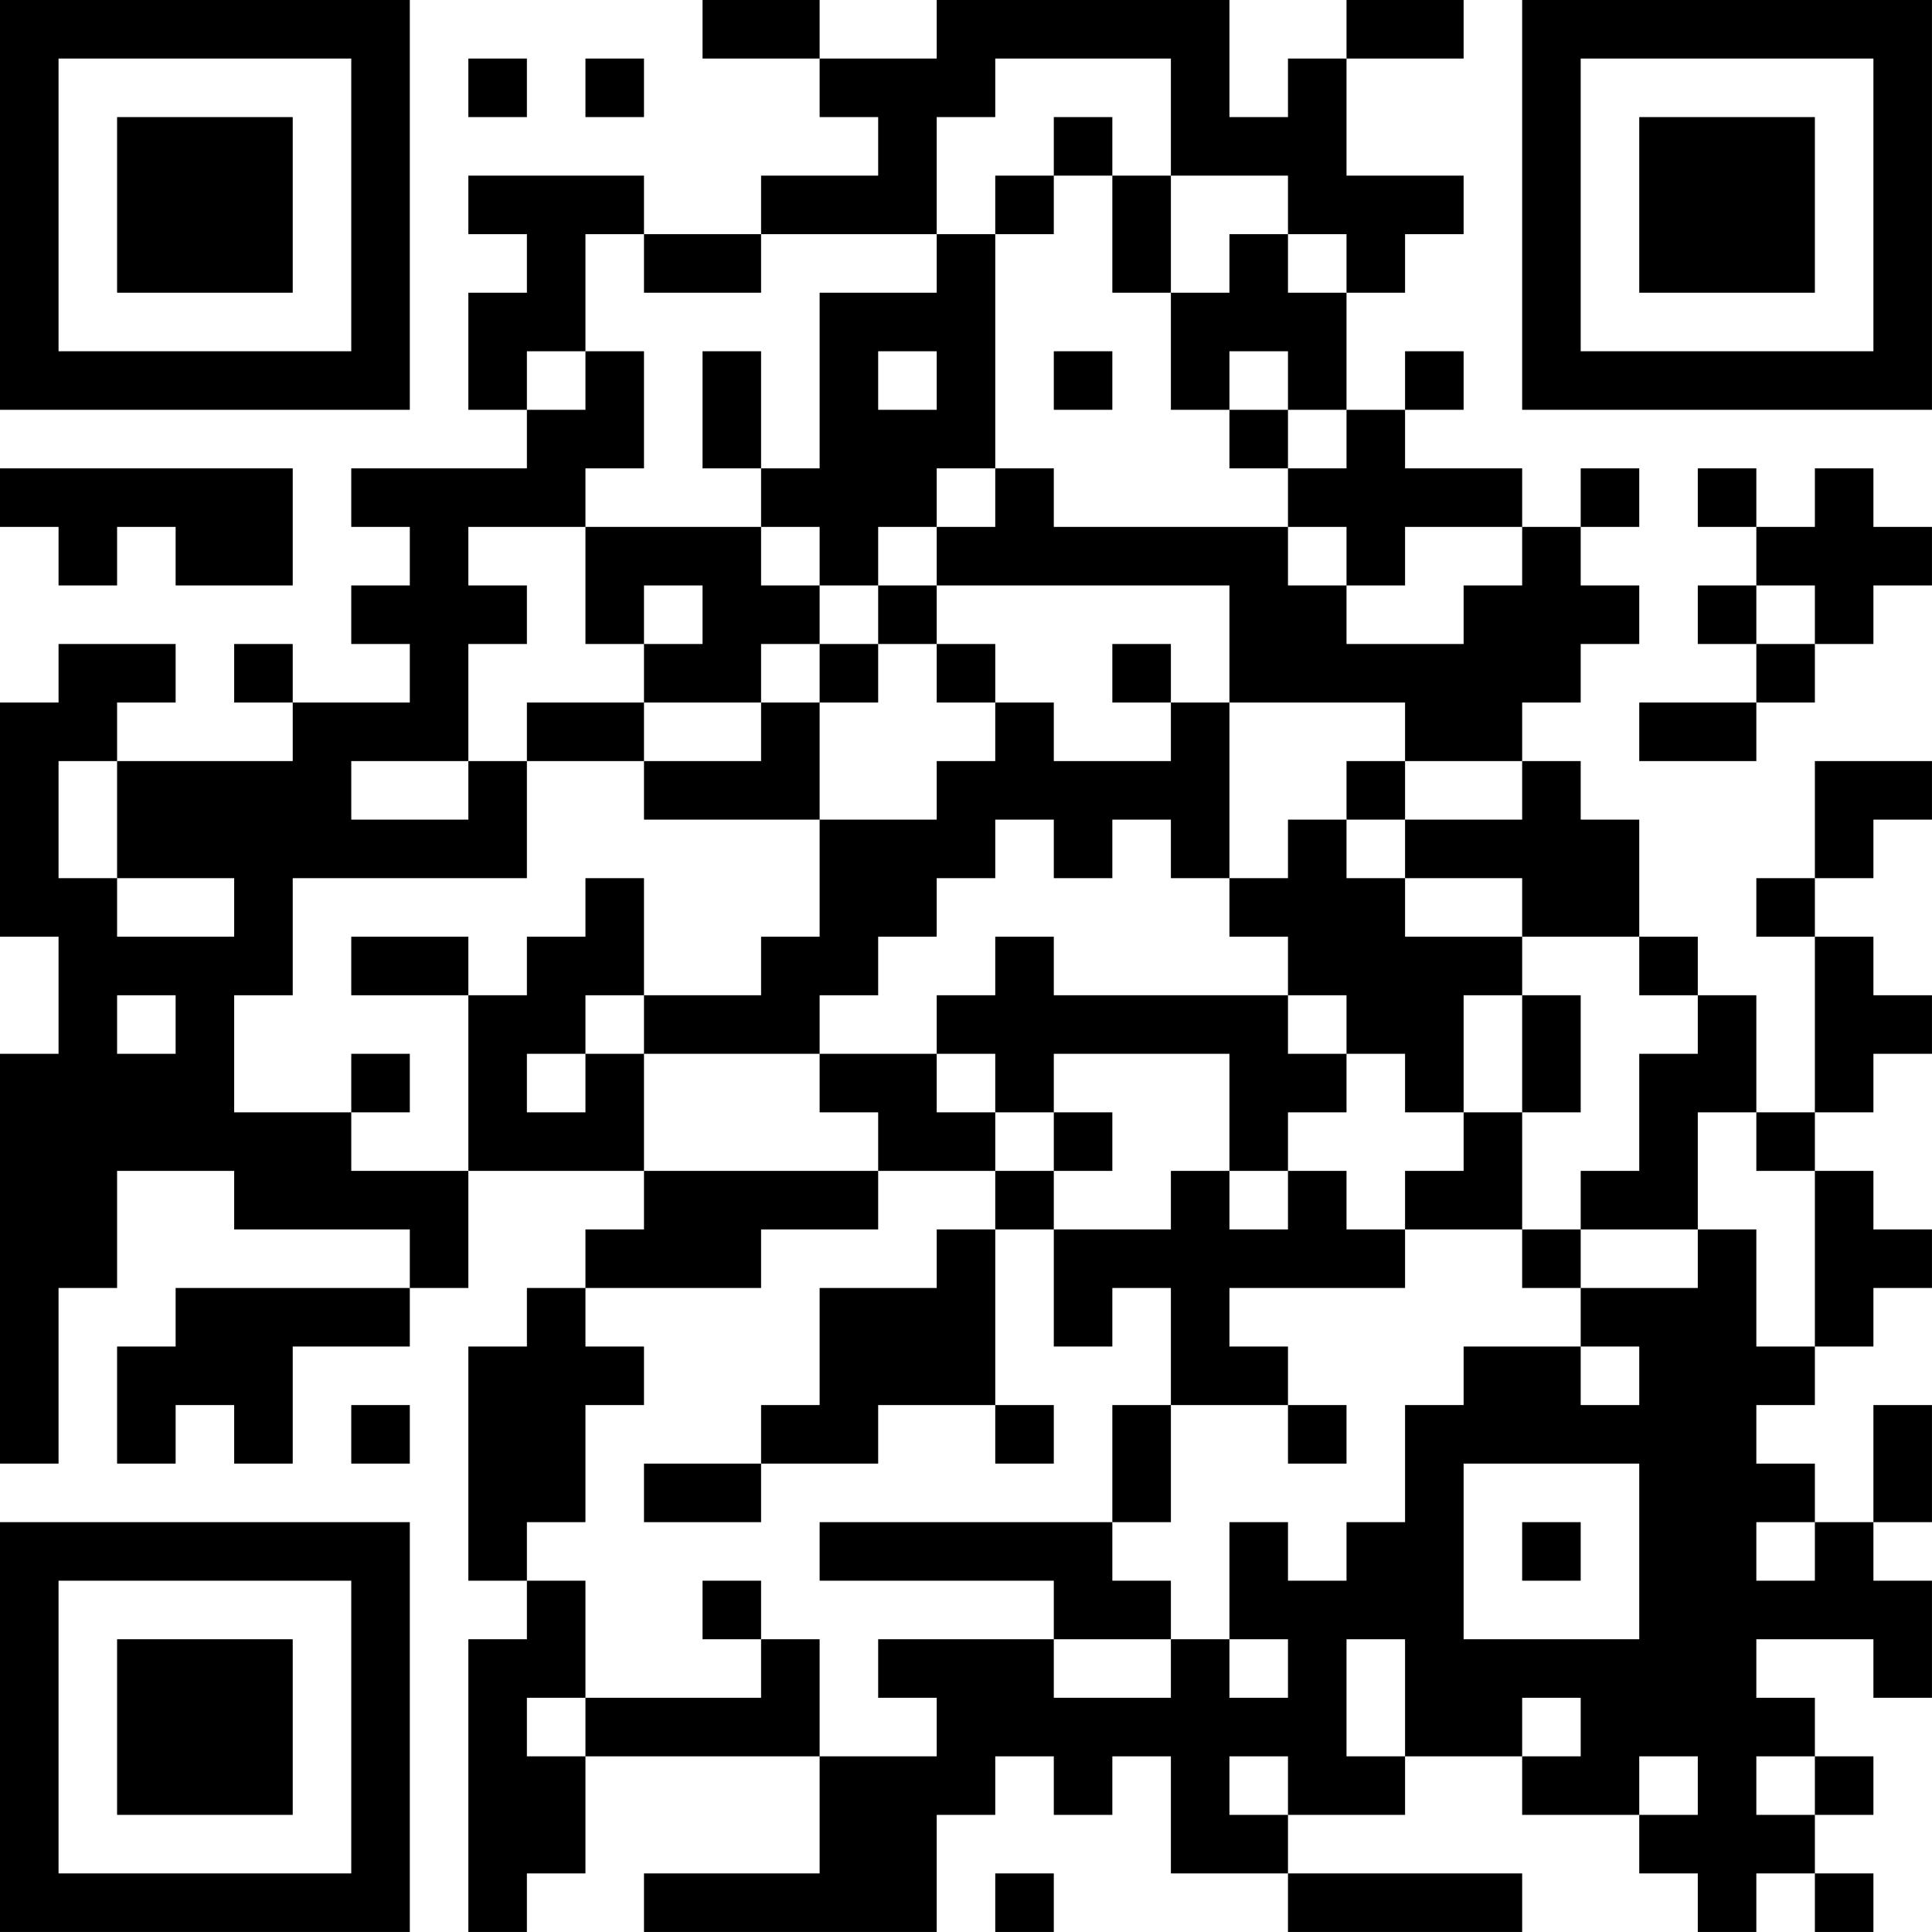 <?xml version="1.0" encoding="UTF-8"?>
<svg xmlns="http://www.w3.org/2000/svg" version="1.1" width="400" height="400" viewBox="0 0 400 400"><rect x="0" y="0" width="400" height="400" fill="#ffffff"/><g transform="scale(12.121)"><g transform="translate(0,0)"><path fill-rule="evenodd" d="M12 0L12 1L14 1L14 2L15 2L15 3L13 3L13 4L11 4L11 3L8 3L8 4L9 4L9 5L8 5L8 7L9 7L9 8L6 8L6 9L7 9L7 10L6 10L6 11L7 11L7 12L5 12L5 11L4 11L4 12L5 12L5 13L2 13L2 12L3 12L3 11L1 11L1 12L0 12L0 16L1 16L1 18L0 18L0 25L1 25L1 22L2 22L2 20L4 20L4 21L7 21L7 22L3 22L3 23L2 23L2 25L3 25L3 24L4 24L4 25L5 25L5 23L7 23L7 22L8 22L8 20L11 20L11 21L10 21L10 22L9 22L9 23L8 23L8 27L9 27L9 28L8 28L8 33L9 33L9 32L10 32L10 30L14 30L14 32L11 32L11 33L16 33L16 31L17 31L17 30L18 30L18 31L19 31L19 30L20 30L20 32L22 32L22 33L26 33L26 32L22 32L22 31L24 31L24 30L26 30L26 31L28 31L28 32L29 32L29 33L30 33L30 32L31 32L31 33L32 33L32 32L31 32L31 31L32 31L32 30L31 30L31 29L30 29L30 28L32 28L32 29L33 29L33 27L32 27L32 26L33 26L33 24L32 24L32 26L31 26L31 25L30 25L30 24L31 24L31 23L32 23L32 22L33 22L33 21L32 21L32 20L31 20L31 19L32 19L32 18L33 18L33 17L32 17L32 16L31 16L31 15L32 15L32 14L33 14L33 13L31 13L31 15L30 15L30 16L31 16L31 19L30 19L30 17L29 17L29 16L28 16L28 14L27 14L27 13L26 13L26 12L27 12L27 11L28 11L28 10L27 10L27 9L28 9L28 8L27 8L27 9L26 9L26 8L24 8L24 7L25 7L25 6L24 6L24 7L23 7L23 5L24 5L24 4L25 4L25 3L23 3L23 1L25 1L25 0L23 0L23 1L22 1L22 2L21 2L21 0L16 0L16 1L14 1L14 0ZM8 1L8 2L9 2L9 1ZM10 1L10 2L11 2L11 1ZM17 1L17 2L16 2L16 4L13 4L13 5L11 5L11 4L10 4L10 6L9 6L9 7L10 7L10 6L11 6L11 8L10 8L10 9L8 9L8 10L9 10L9 11L8 11L8 13L6 13L6 14L8 14L8 13L9 13L9 15L5 15L5 17L4 17L4 19L6 19L6 20L8 20L8 17L9 17L9 16L10 16L10 15L11 15L11 17L10 17L10 18L9 18L9 19L10 19L10 18L11 18L11 20L15 20L15 21L13 21L13 22L10 22L10 23L11 23L11 24L10 24L10 26L9 26L9 27L10 27L10 29L9 29L9 30L10 30L10 29L13 29L13 28L14 28L14 30L16 30L16 29L15 29L15 28L18 28L18 29L20 29L20 28L21 28L21 29L22 29L22 28L21 28L21 26L22 26L22 27L23 27L23 26L24 26L24 24L25 24L25 23L27 23L27 24L28 24L28 23L27 23L27 22L29 22L29 21L30 21L30 23L31 23L31 20L30 20L30 19L29 19L29 21L27 21L27 20L28 20L28 18L29 18L29 17L28 17L28 16L26 16L26 15L24 15L24 14L26 14L26 13L24 13L24 12L21 12L21 10L16 10L16 9L17 9L17 8L18 8L18 9L22 9L22 10L23 10L23 11L25 11L25 10L26 10L26 9L24 9L24 10L23 10L23 9L22 9L22 8L23 8L23 7L22 7L22 6L21 6L21 7L20 7L20 5L21 5L21 4L22 4L22 5L23 5L23 4L22 4L22 3L20 3L20 1ZM18 2L18 3L17 3L17 4L16 4L16 5L14 5L14 8L13 8L13 6L12 6L12 8L13 8L13 9L10 9L10 11L11 11L11 12L9 12L9 13L11 13L11 14L14 14L14 16L13 16L13 17L11 17L11 18L14 18L14 19L15 19L15 20L17 20L17 21L16 21L16 22L14 22L14 24L13 24L13 25L11 25L11 26L13 26L13 25L15 25L15 24L17 24L17 25L18 25L18 24L17 24L17 21L18 21L18 23L19 23L19 22L20 22L20 24L19 24L19 26L14 26L14 27L18 27L18 28L20 28L20 27L19 27L19 26L20 26L20 24L22 24L22 25L23 25L23 24L22 24L22 23L21 23L21 22L24 22L24 21L26 21L26 22L27 22L27 21L26 21L26 19L27 19L27 17L26 17L26 16L24 16L24 15L23 15L23 14L24 14L24 13L23 13L23 14L22 14L22 15L21 15L21 12L20 12L20 11L19 11L19 12L20 12L20 13L18 13L18 12L17 12L17 11L16 11L16 10L15 10L15 9L16 9L16 8L17 8L17 4L18 4L18 3L19 3L19 5L20 5L20 3L19 3L19 2ZM15 6L15 7L16 7L16 6ZM18 6L18 7L19 7L19 6ZM21 7L21 8L22 8L22 7ZM0 8L0 9L1 9L1 10L2 10L2 9L3 9L3 10L5 10L5 8ZM29 8L29 9L30 9L30 10L29 10L29 11L30 11L30 12L28 12L28 13L30 13L30 12L31 12L31 11L32 11L32 10L33 10L33 9L32 9L32 8L31 8L31 9L30 9L30 8ZM13 9L13 10L14 10L14 11L13 11L13 12L11 12L11 13L13 13L13 12L14 12L14 14L16 14L16 13L17 13L17 12L16 12L16 11L15 11L15 10L14 10L14 9ZM11 10L11 11L12 11L12 10ZM30 10L30 11L31 11L31 10ZM14 11L14 12L15 12L15 11ZM1 13L1 15L2 15L2 16L4 16L4 15L2 15L2 13ZM17 14L17 15L16 15L16 16L15 16L15 17L14 17L14 18L16 18L16 19L17 19L17 20L18 20L18 21L20 21L20 20L21 20L21 21L22 21L22 20L23 20L23 21L24 21L24 20L25 20L25 19L26 19L26 17L25 17L25 19L24 19L24 18L23 18L23 17L22 17L22 16L21 16L21 15L20 15L20 14L19 14L19 15L18 15L18 14ZM6 16L6 17L8 17L8 16ZM17 16L17 17L16 17L16 18L17 18L17 19L18 19L18 20L19 20L19 19L18 19L18 18L21 18L21 20L22 20L22 19L23 19L23 18L22 18L22 17L18 17L18 16ZM2 17L2 18L3 18L3 17ZM6 18L6 19L7 19L7 18ZM6 24L6 25L7 25L7 24ZM25 25L25 28L28 28L28 25ZM26 26L26 27L27 27L27 26ZM30 26L30 27L31 27L31 26ZM12 27L12 28L13 28L13 27ZM23 28L23 30L24 30L24 28ZM26 29L26 30L27 30L27 29ZM21 30L21 31L22 31L22 30ZM28 30L28 31L29 31L29 30ZM30 30L30 31L31 31L31 30ZM17 32L17 33L18 33L18 32ZM0 0L0 7L7 7L7 0ZM1 1L1 6L6 6L6 1ZM2 2L2 5L5 5L5 2ZM26 0L26 7L33 7L33 0ZM27 1L27 6L32 6L32 1ZM28 2L28 5L31 5L31 2ZM0 26L0 33L7 33L7 26ZM1 27L1 32L6 32L6 27ZM2 28L2 31L5 31L5 28Z" fill="#000000"/></g></g></svg>
